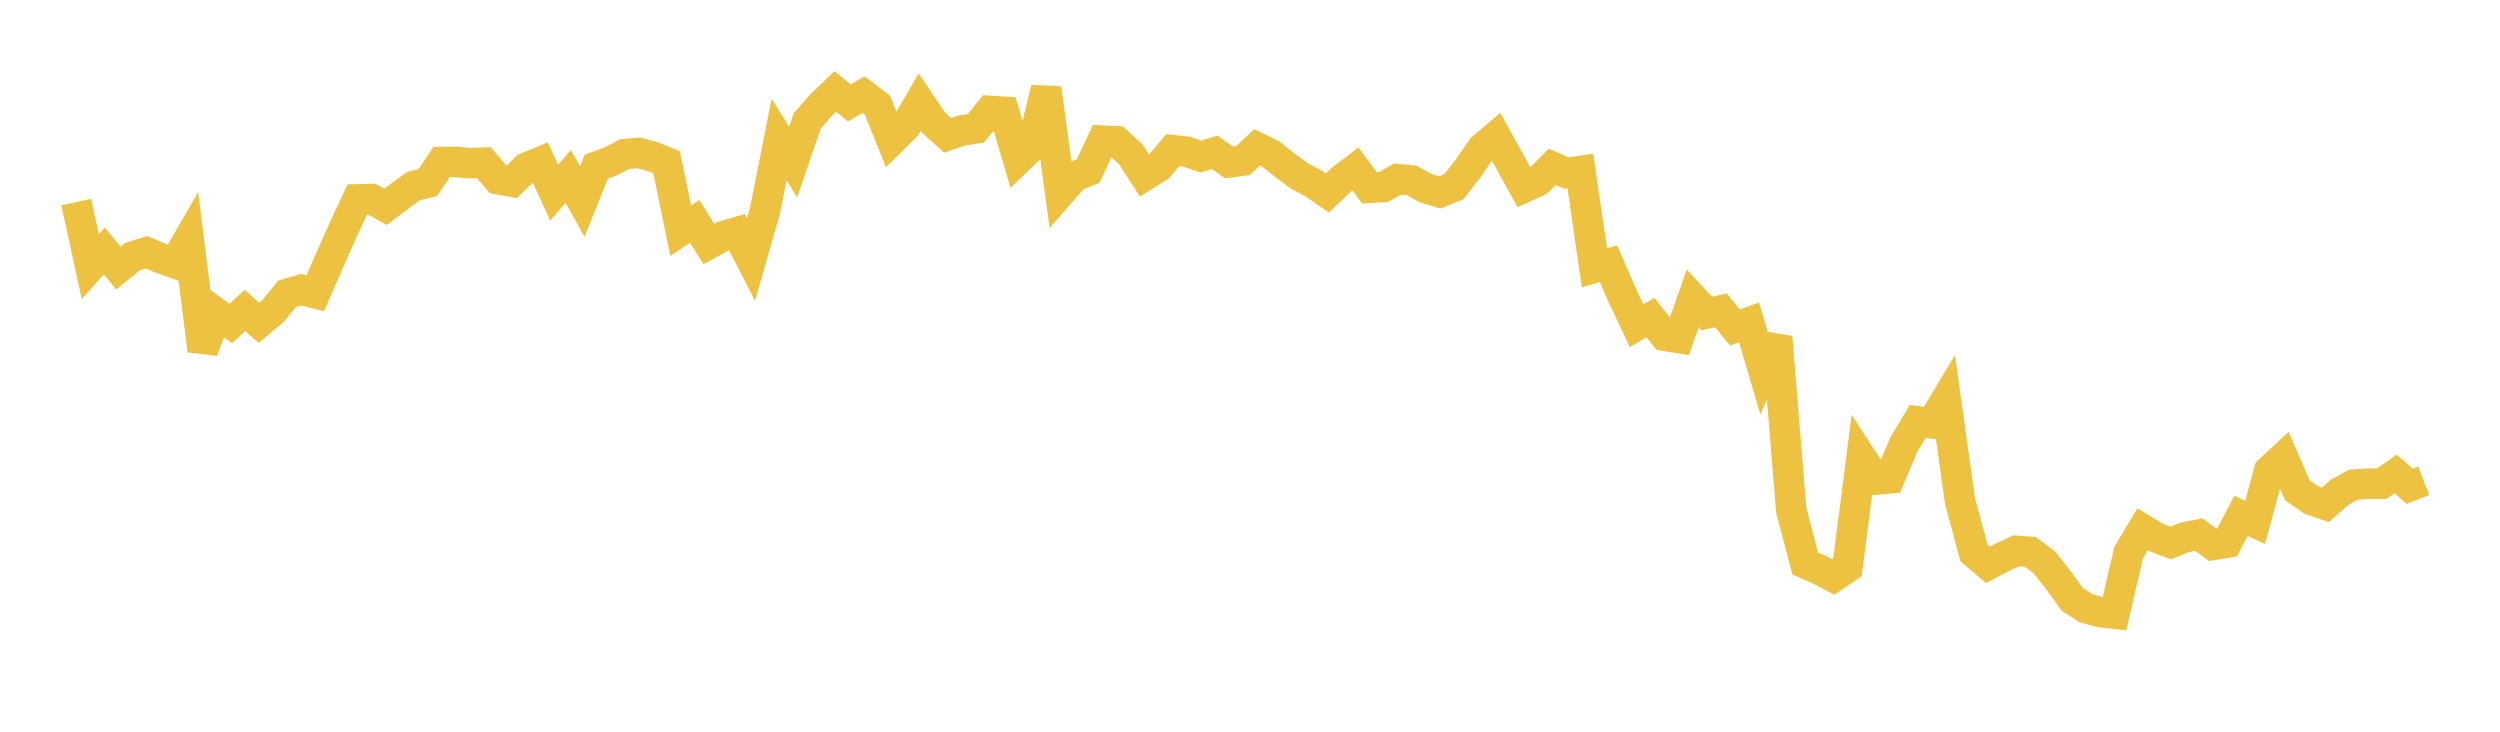 <svg width="164" height="48" xmlns="http://www.w3.org/2000/svg" xmlns:xlink="http://www.w3.org/1999/xlink"><path fill="none" stroke="rgb(237,194,64)" stroke-width="2" d="M5,13.256L5.922,17.492L6.844,16.458L7.766,17.583L8.689,16.838L9.611,16.544L10.533,16.937L11.455,17.267L12.377,15.674L13.299,22.994L14.222,20.556L15.144,21.223L16.066,20.36L16.988,21.179L17.91,20.408L18.832,19.278L19.754,19.007L20.677,19.24L21.599,17.133L22.521,15.061L23.443,13.081L24.365,13.053L25.287,13.571L26.21,12.877L27.132,12.204L28.054,11.986L28.976,10.627L29.898,10.621L30.82,10.705L31.743,10.672L32.665,11.755L33.587,11.917L34.509,11.012L35.431,10.632L36.353,12.641L37.275,11.571L38.198,13.222L39.12,10.93L40.042,10.6L40.964,10.111L41.886,10.03L42.808,10.268L43.731,10.646L44.653,15.133L45.575,14.518L46.497,16.004L47.419,15.503L48.341,15.231L49.263,17.026L50.186,13.813L51.108,9.146L52.03,10.631L52.952,7.939L53.874,6.88L54.796,6.004L55.719,6.753L56.641,6.204L57.563,6.909L58.485,9.203L59.407,8.293L60.329,6.697L61.251,8.054L62.174,8.88L63.096,8.556L64.018,8.424L64.94,7.275L65.862,7.331L66.784,10.462L67.707,9.578L68.629,5.799L69.551,12.647L70.473,11.594L71.395,11.208L72.317,9.221L73.24,9.267L74.162,10.1L75.084,11.524L76.006,10.95L76.928,9.855L77.85,9.951L78.772,10.272L79.695,9.992L80.617,10.657L81.539,10.531L82.461,9.673L83.383,10.121L84.305,10.852L85.228,11.534L86.15,12.026L87.072,12.66L87.994,11.782L88.916,11.08L89.838,12.321L90.76,12.269L91.683,11.746L92.605,11.836L93.527,12.347L94.449,12.62L95.371,12.25L96.293,11.073L97.216,9.731L98.138,8.951L99.06,10.633L99.982,12.299L100.904,11.878L101.826,10.942L102.749,11.349L103.671,11.216L104.593,17.564L105.515,17.298L106.437,19.413L107.359,21.362L108.281,20.837L109.204,22.029L110.126,22.179L111.048,19.572L111.97,20.568L112.892,20.359L113.814,21.48L114.737,21.144L115.659,24.259L116.581,22.115L117.503,33.467L118.425,36.965L119.347,37.367L120.269,37.852L121.192,37.23L122.114,30.04L123.036,31.463L123.958,31.378L124.88,29.188L125.802,27.644L126.725,27.768L127.647,26.232L128.569,32.827L129.491,36.267L130.413,37.051L131.335,36.561L132.257,36.134L133.18,36.2L134.102,36.886L135.024,38.043L135.946,39.326L136.868,39.906L137.79,40.16L138.713,40.259L139.635,36.264L140.557,34.718L141.479,35.274L142.401,35.622L143.323,35.248L144.246,35.068L145.168,35.749L146.09,35.596L147.012,33.836L147.934,34.274L148.856,30.878L149.778,30.023L150.701,32.156L151.623,32.8L152.545,33.117L153.467,32.302L154.389,31.793L155.311,31.731L156.234,31.73L157.156,31.091L158.078,31.9L159,31.543"></path></svg>
